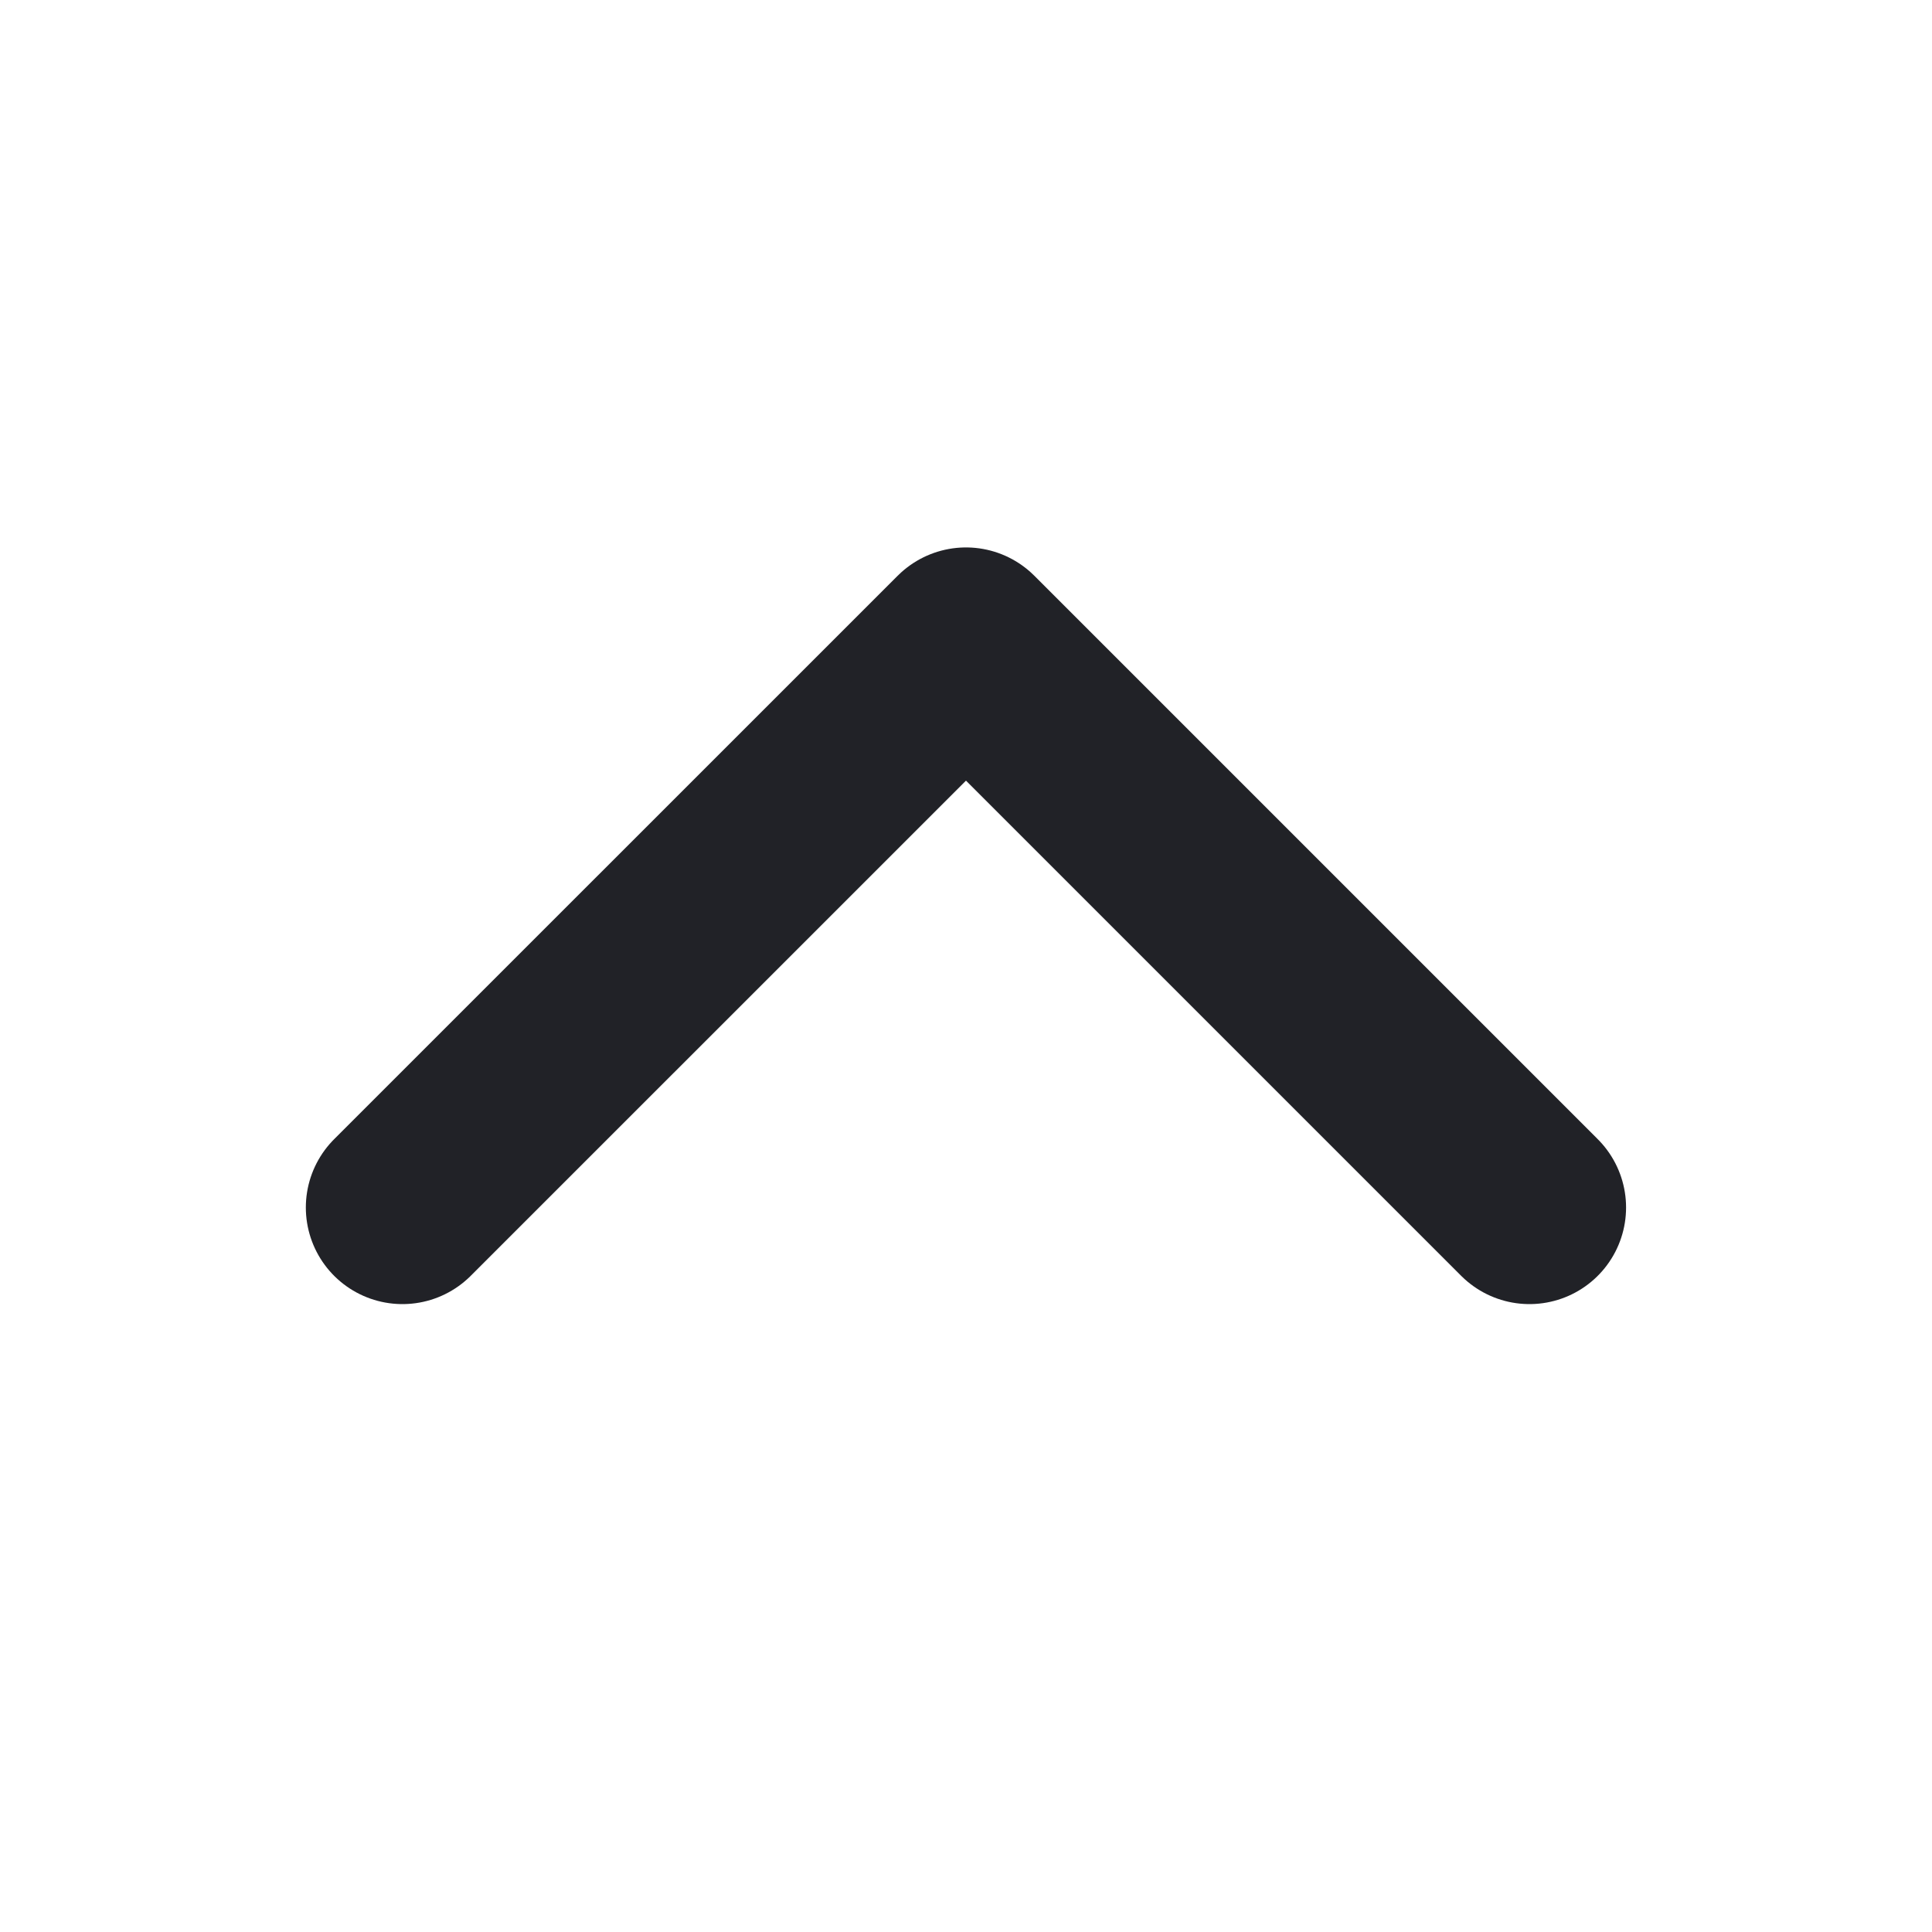 <svg width="20" height="20" viewBox="0 0 20 20" fill="none" xmlns="http://www.w3.org/2000/svg">
<path d="M4.166 12.5L10 6.667L15.833 12.5" stroke="#212227" stroke-width="2" stroke-linecap="round" stroke-linejoin="round"/>
</svg>
